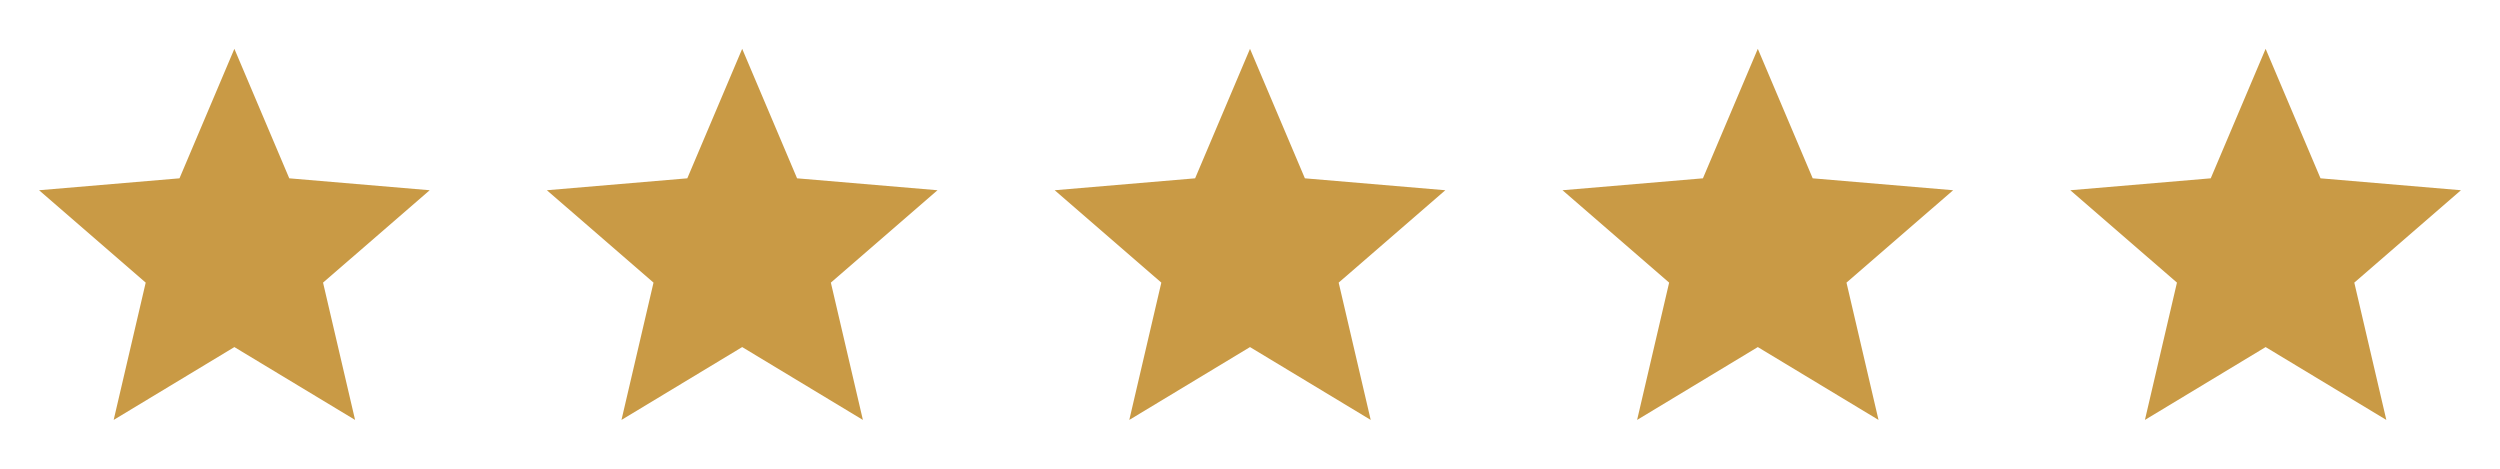 <svg xmlns="http://www.w3.org/2000/svg" width="128" height="24" viewBox="0 0 128 24" fill="none"><path d="M12 17.77L18.18 21.5L16.54 14.47L22 9.74L14.81 9.13L12 2.5L9.19 9.13L2 9.74L7.46 14.47L5.82 21.5L12 17.77Z" fill="#C99A45"></path><path d="M38 17.77L44.18 21.5L42.54 14.47L48 9.74L40.81 9.13L38 2.5L35.19 9.13L28 9.74L33.46 14.47L31.82 21.5L38 17.77Z" fill="#C99A45"></path><path d="M64 17.77L70.18 21.5L68.54 14.47L74 9.74L66.81 9.13L64 2.5L61.19 9.13L54 9.74L59.46 14.47L57.82 21.5L64 17.77Z" fill="#C99A45"></path><path d="M90 17.77L96.18 21.5L94.54 14.47L100 9.74L92.81 9.13L90 2.5L87.19 9.13L80 9.74L85.46 14.47L83.82 21.5L90 17.77Z" fill="#C99A45"></path><path d="M116 17.77L122.18 21.5L120.54 14.47L126 9.74L118.81 9.13L116 2.5L113.19 9.13L106 9.74L111.46 14.47L109.82 21.5L116 17.77Z" fill="#C99A45"></path></svg>